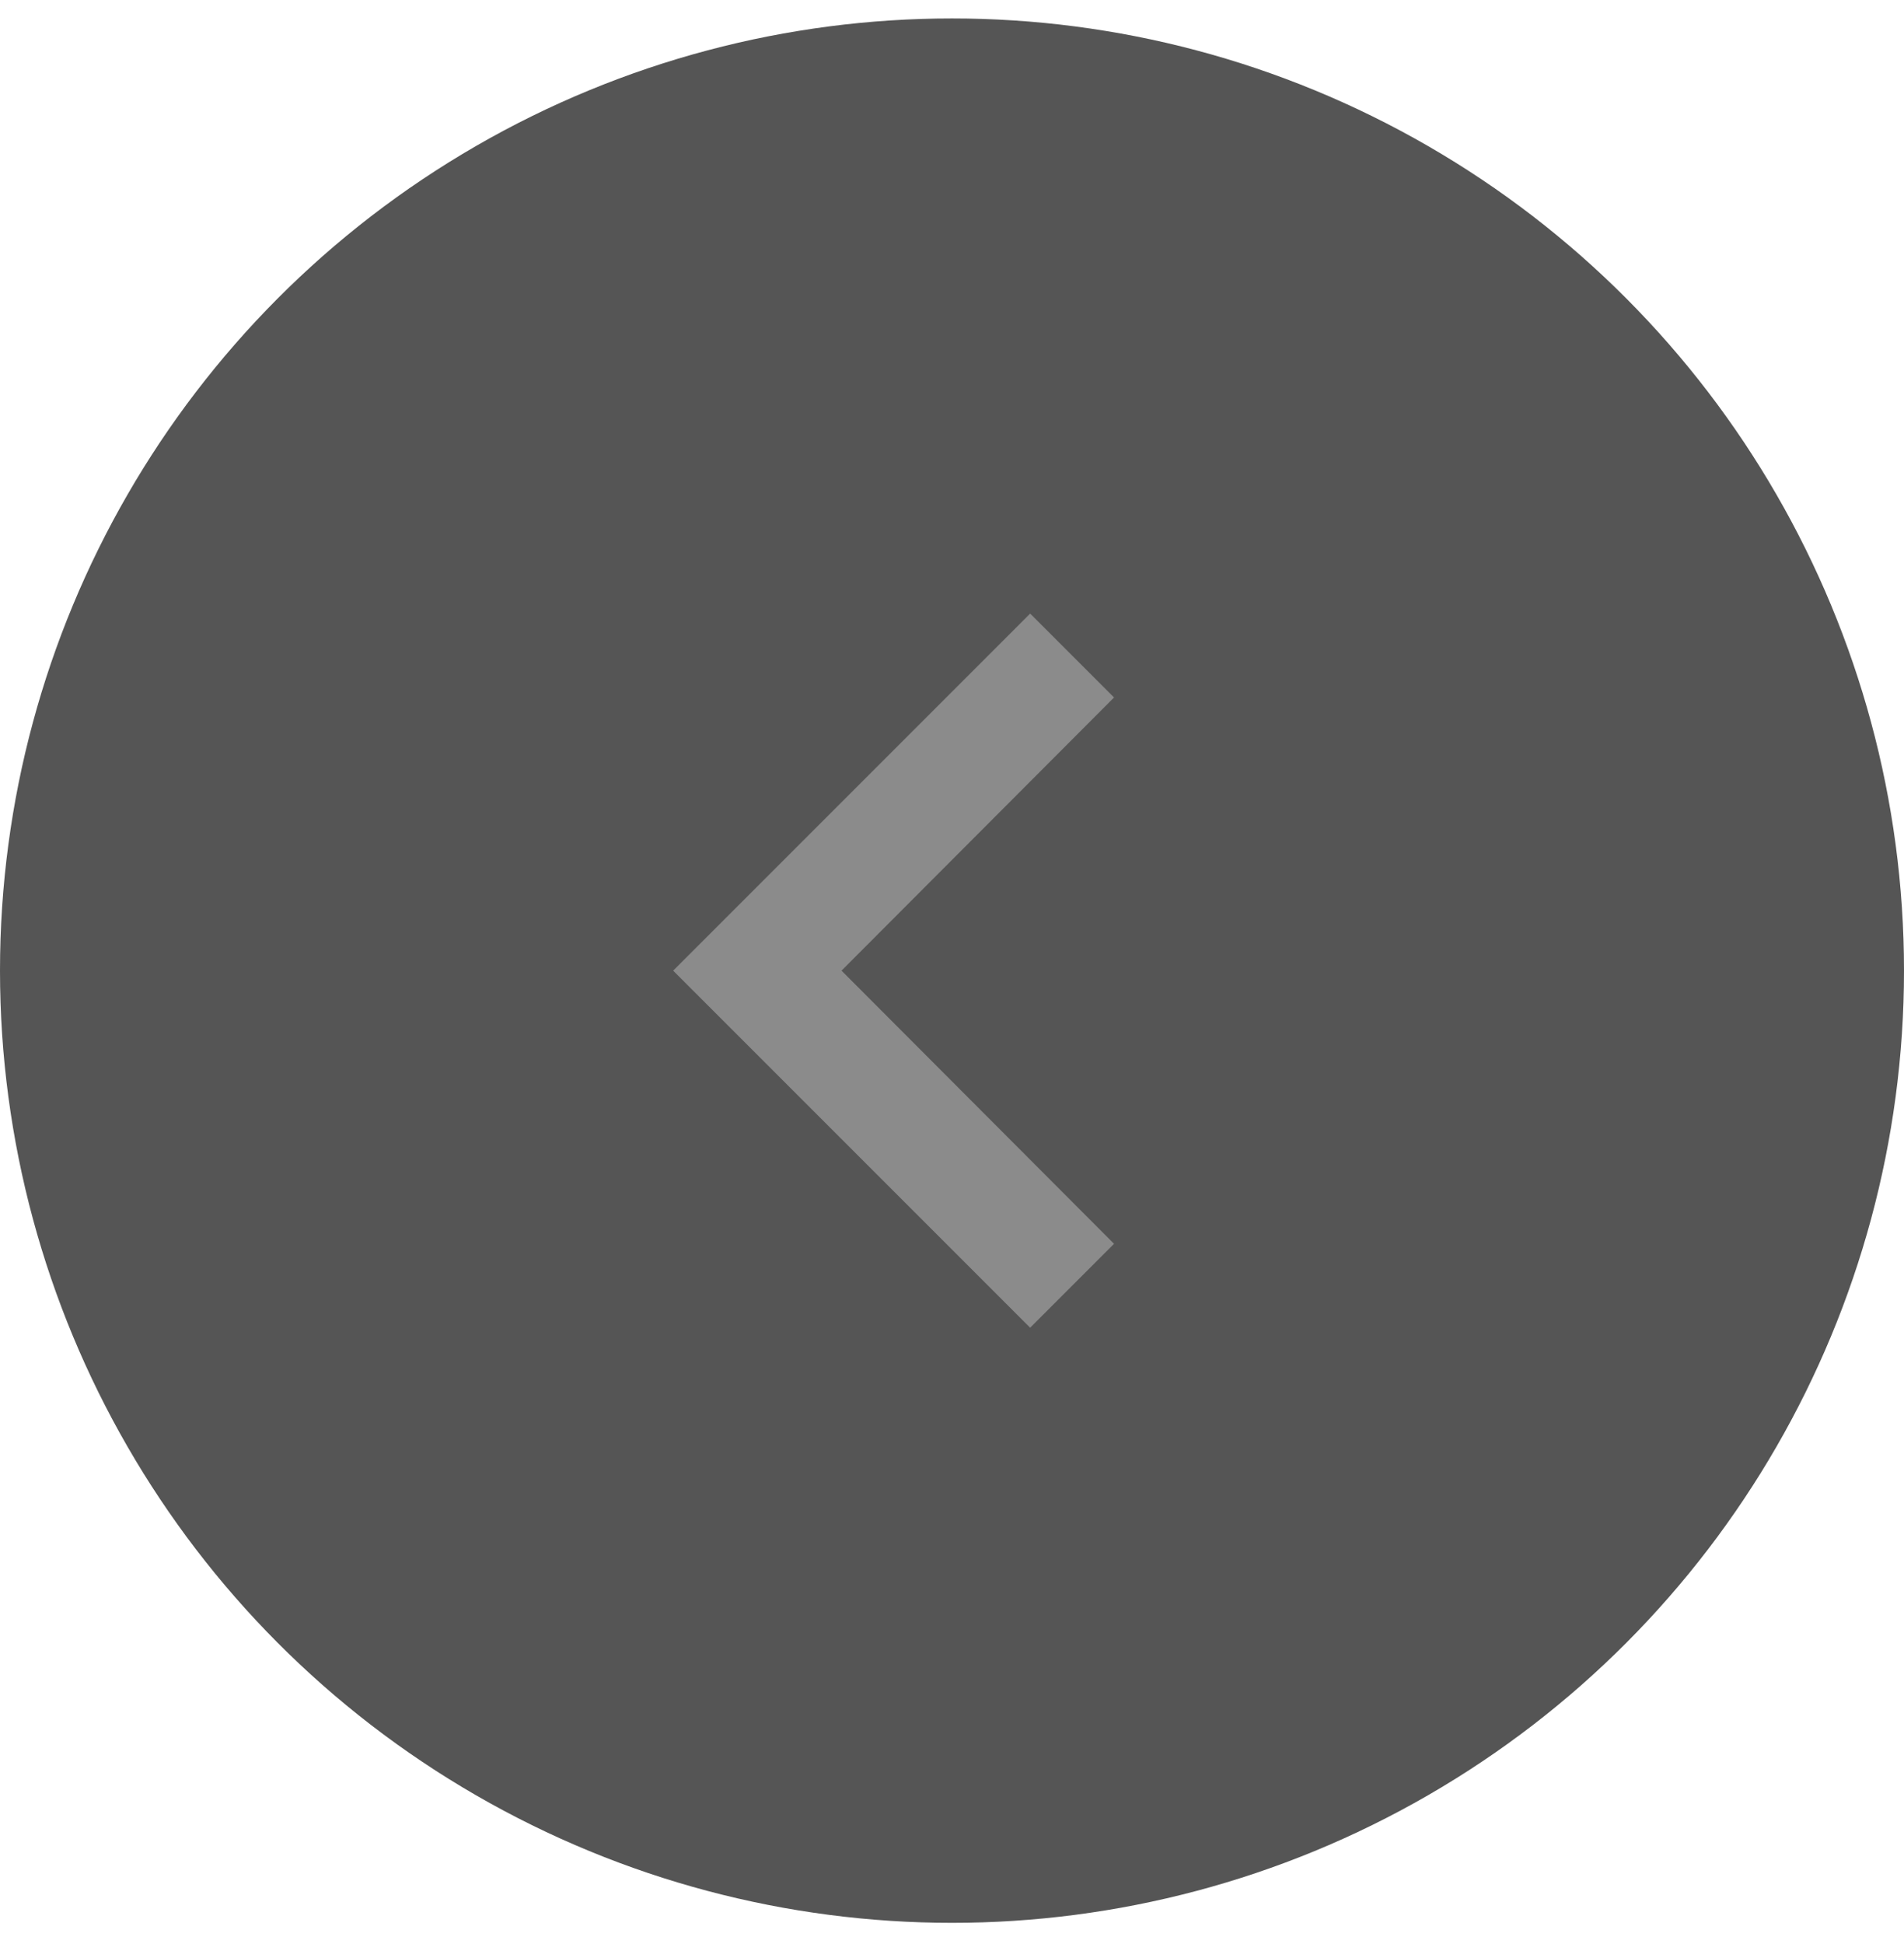 <svg xmlns="http://www.w3.org/2000/svg" fill="none" viewBox="0 0 48 49">
	<circle cx="24" cy="24.465" r="24" fill="#555"/>
	<path fill="#8B8B8B" d="m25.97 15.465 2.115 2.115-6.87 6.885 6.87 6.885-2.115 2.115-9-9 9-9Z"/>
</svg>